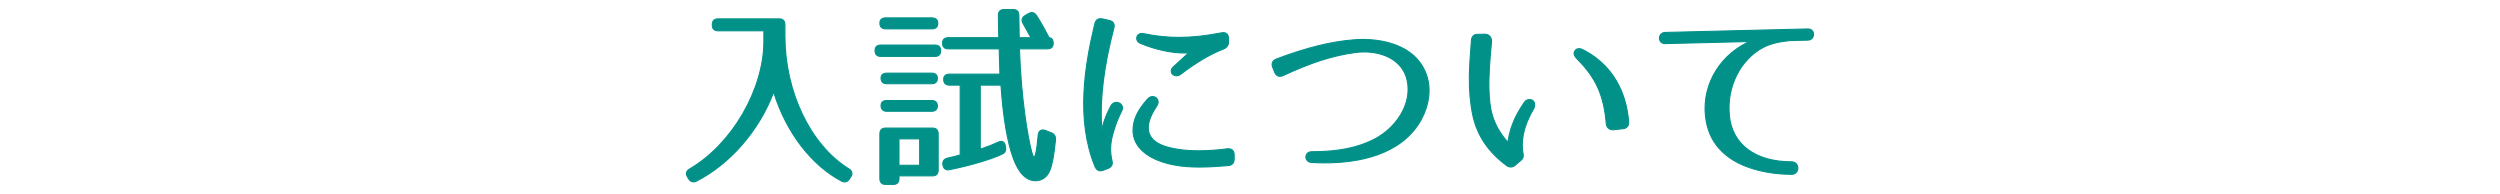 <?xml version="1.0" encoding="utf-8"?>
<!-- Generator: Adobe Illustrator 15.0.0, SVG Export Plug-In . SVG Version: 6.00 Build 0)  -->
<!DOCTYPE svg PUBLIC "-//W3C//DTD SVG 1.1//EN" "http://www.w3.org/Graphics/SVG/1.1/DTD/svg11.dtd">
<svg version="1.1" xmlns="http://www.w3.org/2000/svg" xmlns:xlink="http://www.w3.org/1999/xlink" x="0px" y="0px" width="580px"
	 height="45px" viewBox="0 0 580 45" enable-background="new 0 0 580 45" xml:space="preserve">
<g id="レイヤー_2">
</g>
<g id="レイヤー_3">
</g>
<g id="レイヤー_1">
	<g>
		<g>
			<path fill="#019189" d="M195.958,42.203c-0.23,0-0.472-0.067-0.718-0.198c-7.023-3.686-12.891-11.386-15.748-20.644
				c-3.37,8.908-10.033,16.608-17.885,20.645c-0.245,0.13-0.487,0.197-0.717,0.197c-0.436,0-0.82-0.239-1.11-0.691l-0.272-0.453
				c-0.457-0.762-0.312-1.362,0.446-1.835c9.845-5.716,17.266-18.457,17.266-29.638V7.146H166.59c-0.876,0-1.34-0.464-1.34-1.341
				c0-0.967,0.463-1.43,1.34-1.43h14.174c0.876,0,1.34,0.463,1.34,1.34v2.655c0,12.955,5.962,25.336,14.835,30.808
				c0.382,0.229,0.614,0.511,0.688,0.837c0.071,0.316-0.011,0.653-0.244,1.003l-0.313,0.493
				C196.779,41.964,196.395,42.203,195.958,42.203z"/>
			<path fill="#019189" d="M180.765,4.501c0.81,0,1.215,0.405,1.215,1.215v2.655c0,13.318,6.21,25.559,14.895,30.914
				c0.675,0.404,0.855,0.989,0.405,1.664l-0.315,0.495c-0.266,0.414-0.61,0.634-1.006,0.634c-0.207,0-0.428-0.061-0.659-0.184
				c-7.29-3.825-13.05-11.744-15.794-20.924c-3.24,8.819-9.9,16.783-17.954,20.924c-0.231,0.123-0.453,0.184-0.66,0.184
				c-0.396,0-0.739-0.22-1.005-0.634l-0.27-0.45c-0.405-0.675-0.315-1.215,0.405-1.664c9.765-5.67,17.324-18.314,17.324-29.744
				V7.021H166.59c-0.81,0-1.215-0.406-1.215-1.216v-0.09c0-0.81,0.405-1.215,1.215-1.215H180.765 M180.765,4.251H166.59
				c-0.945,0-1.465,0.521-1.465,1.465v0.09c0,0.945,0.52,1.466,1.465,1.466h10.504v2.314c0,11.14-7.395,23.834-17.2,29.528
				c-0.823,0.513-0.987,1.188-0.494,2.009l0.27,0.45c0.318,0.496,0.739,0.755,1.22,0.755c0.251,0,0.512-0.072,0.777-0.213
				c7.776-3.998,14.393-11.58,17.813-20.374c2.905,9.136,8.737,16.72,15.702,20.375c0.263,0.14,0.525,0.212,0.775,0.212
				c0.48,0,0.901-0.259,1.216-0.748l0.315-0.497c0.25-0.374,0.338-0.744,0.259-1.095c-0.081-0.361-0.333-0.67-0.747-0.918
				c-8.835-5.448-14.773-17.786-14.773-30.699V5.716C182.229,4.771,181.709,4.251,180.765,4.251L180.765,4.251z"/>
		</g>
		<g>
			<path fill="#019189" d="M205.471,42.784c-0.876,0-1.34-0.463-1.34-1.34V31.05c0-0.877,0.463-1.34,1.34-1.34h10.844
				c0.877,0,1.34,0.463,1.34,1.34v8.415c0,0.877-0.463,1.34-1.34,1.34h-7.75v0.64c0,0.877-0.463,1.34-1.34,1.34H205.471z
				 M213.355,38.35v-6.14h-4.79v6.14H213.355z M240.254,41.93c-2.148,0-3.884-1.738-5.157-5.166
				c-1.401-3.841-2.343-9.408-2.879-17.019h-4.798v14.866c1.661-0.56,3.074-1.113,4.095-1.604c0.259-0.137,0.508-0.208,0.738-0.208
				c0.519,0,0.872,0.356,0.97,0.977l0.045,0.316c0.194,0.773-0.063,1.321-0.791,1.661c-2.55,1.208-6.972,2.523-12.131,3.608
				c-0.144,0.032-0.283,0.049-0.413,0.049c-0.634,0-1.052-0.389-1.176-1.094c-0.142-0.85,0.236-1.427,1.038-1.628
				c0.86-0.192,1.794-0.406,2.965-0.738V19.745h-2.485c-0.876,0-1.34-0.463-1.34-1.34c0-0.55,0.232-1.205,1.34-1.205h11.705
				c-0.06-1.733-0.1-3.217-0.133-4.465l-0.039-1.405h-11.803c-0.876,0-1.34-0.463-1.34-1.34c0-0.806,0.476-1.25,1.34-1.25h11.707
				l-0.02-0.928c-0.036-1.652-0.067-3.063-0.067-4.257c0-0.877,0.463-1.34,1.34-1.34h2.07c0.877,0,1.34,0.463,1.34,1.34
				c0,1.24,0.033,2.746,0.071,4.461l0.016,0.724h2.725l-1.832-3.279c-0.22-0.365-0.292-0.714-0.212-1.032
				c0.079-0.314,0.301-0.583,0.662-0.8l0.766-0.45c0.287-0.173,0.563-0.261,0.818-0.261c0.412,0,0.768,0.222,1.059,0.659
				c1.234,1.919,2.067,3.499,2.942,5.165c0.386,0.024,0.948,0.247,0.948,1.338c0,0.806-0.476,1.25-1.34,1.25h-6.486
				c0.365,11.339,1.915,20.589,2.872,24.051c0.301,1.073,0.502,1.086,0.511,1.086c0.054,0,0.54-0.142,0.954-5.067
				c0.076-0.798,0.47-1.255,1.082-1.255c0.175,0,0.368,0.038,0.571,0.113l1.397,0.541c0.709,0.283,1.03,0.81,0.98,1.609
				c-0.335,3.538-0.754,5.769-1.359,7.239C242.915,41.077,241.695,41.93,240.254,41.93z M205.741,25.82
				c-0.876,0-1.34-0.463-1.34-1.34c0-0.529,0.232-1.16,1.34-1.16h10.395c0.864,0,1.34,0.444,1.34,1.25s-0.476,1.25-1.34,1.25
				H205.741z M205.741,19.43c-0.876,0-1.34-0.463-1.34-1.34c0-0.719,0.476-1.114,1.34-1.114h10.395c1.107,0,1.34,0.655,1.34,1.204
				c0,0.806-0.476,1.25-1.34,1.25H205.741z M204.346,13.086c-0.876,0-1.34-0.463-1.34-1.34c0-0.847,0.463-1.295,1.34-1.295H216.9
				c0.877,0,1.34,0.448,1.34,1.295c0,0.877-0.463,1.34-1.34,1.34H204.346z M205.471,6.695c-0.876,0-1.34-0.463-1.34-1.34
				c0-0.55,0.232-1.205,1.34-1.205h10.754c0.864,0,1.34,0.444,1.34,1.25c0,0.847-0.463,1.295-1.34,1.295H205.471z"/>
			<path fill="#019189" d="M235.034,2.341c0.81,0,1.215,0.405,1.215,1.215c0,1.44,0.045,3.24,0.09,5.31h3.06L237.464,5.4
				c-0.405-0.674-0.27-1.26,0.405-1.664l0.765-0.45c0.267-0.16,0.519-0.243,0.755-0.243c0.361,0,0.683,0.194,0.955,0.604
				c1.215,1.889,2.025,3.42,2.97,5.219c0.585,0,0.9,0.405,0.9,1.215c0,0.721-0.405,1.125-1.215,1.125h-6.615
				c0.36,11.475,1.935,20.789,2.88,24.209c0.224,0.798,0.435,1.178,0.631,1.178c0.436,0,0.8-1.864,1.079-5.182
				c0.07-0.732,0.41-1.141,0.957-1.141c0.159,0,0.335,0.035,0.528,0.105l1.395,0.54c0.675,0.27,0.945,0.765,0.9,1.485
				c-0.315,3.329-0.72,5.669-1.35,7.199c-0.495,1.17-1.575,2.205-3.149,2.205c-2.25,0-3.87-1.936-5.04-5.085
				c-1.395-3.825-2.34-9.36-2.88-17.1h-5.04v15.165c1.62-0.541,3.15-1.125,4.274-1.666c0.246-0.13,0.478-0.195,0.684-0.195
				c0.435,0,0.755,0.29,0.847,0.871l0.045,0.314c0.18,0.721-0.045,1.215-0.72,1.53c-2.565,1.215-6.975,2.521-12.104,3.6
				c-0.138,0.031-0.267,0.046-0.387,0.046c-0.582,0-0.941-0.356-1.053-0.99V38.25c-0.135-0.766,0.225-1.26,0.945-1.44
				c0.81-0.181,1.8-0.405,3.06-0.765V19.62h-2.61c-0.81,0-1.215-0.405-1.215-1.215c0-0.72,0.405-1.08,1.215-1.08h11.834
				c-0.09-2.565-0.135-4.59-0.18-6.12h-11.925c-0.81,0-1.215-0.404-1.215-1.215c0-0.72,0.405-1.125,1.215-1.125h11.834
				c-0.045-2.114-0.09-3.869-0.09-5.31c0-0.81,0.405-1.215,1.215-1.215H235.034 M216.225,4.275c0.81,0,1.215,0.405,1.215,1.125
				c0,0.766-0.405,1.17-1.215,1.17h-10.754c-0.81,0-1.215-0.404-1.215-1.215c0-0.72,0.405-1.08,1.215-1.08H216.225 M216.9,10.576
				c0.81,0,1.215,0.404,1.215,1.17c0,0.81-0.405,1.215-1.215,1.215h-12.554c-0.81,0-1.215-0.405-1.215-1.215
				c0-0.766,0.405-1.17,1.215-1.17H216.9 M216.135,17.101c0.81,0,1.215,0.36,1.215,1.079c0,0.721-0.405,1.125-1.215,1.125h-10.395
				c-0.81,0-1.215-0.404-1.215-1.215c0-0.629,0.405-0.989,1.215-0.989H216.135 M216.135,23.445c0.81,0,1.215,0.404,1.215,1.125
				c0,0.72-0.405,1.125-1.215,1.125h-10.395c-0.81,0-1.215-0.405-1.215-1.215c0-0.676,0.405-1.035,1.215-1.035H216.135
				 M216.315,29.835c0.81,0,1.215,0.405,1.215,1.215v8.415c0,0.81-0.405,1.215-1.215,1.215h-7.875v0.765
				c0,0.81-0.405,1.215-1.215,1.215h-1.755c-0.81,0-1.215-0.405-1.215-1.215V31.05c0-0.81,0.405-1.215,1.215-1.215H216.315
				 M208.44,38.475h5.04v-6.39h-5.04V38.475 M235.034,2.091h-2.07c-0.945,0-1.465,0.521-1.465,1.465c0,1.196,0.031,2.616,0.067,4.26
				l0.018,0.8h-11.579c-0.931,0-1.465,0.501-1.465,1.375c0,0.944,0.52,1.465,1.465,1.465h11.682l0.035,1.284
				c0.033,1.217,0.071,2.657,0.129,4.336h-11.576c-0.945,0-1.465,0.473-1.465,1.33c0,0.944,0.52,1.465,1.465,1.465h2.36v15.985
				c-1.125,0.316-2.031,0.524-2.864,0.71c-0.879,0.221-1.292,0.85-1.137,1.728c0.134,0.806,0.608,1.242,1.299,1.242
				c0.138,0,0.287-0.018,0.441-0.052c5.165-1.087,9.597-2.405,12.157-3.618c0.778-0.363,1.066-0.975,0.856-1.816l-0.04-0.289
				c-0.108-0.682-0.517-1.086-1.094-1.086c-0.25,0-0.52,0.076-0.8,0.225c-0.975,0.469-2.323,1-3.908,1.539V19.87h4.557
				c0.539,7.563,1.48,13.104,2.878,16.936c1.294,3.483,3.069,5.249,5.275,5.249c1.492,0,2.755-0.882,3.38-2.357
				c0.611-1.484,1.033-3.727,1.369-7.273c0.053-0.856-0.302-1.439-1.056-1.741l-1.397-0.541c-0.221-0.081-0.428-0.122-0.618-0.122
				c-0.684,0-1.124,0.498-1.206,1.367c-0.331,3.935-0.698,4.756-0.832,4.927c-0.063-0.077-0.204-0.307-0.389-0.967
				c-0.951-3.442-2.49-12.622-2.862-23.892h6.356c0.931,0,1.465-0.501,1.465-1.375c0-1.13-0.566-1.408-0.994-1.456
				c-0.865-1.646-1.694-3.214-2.915-5.112c-0.318-0.479-0.709-0.719-1.166-0.719c-0.278,0-0.576,0.094-0.884,0.279l-0.763,0.448
				c-0.392,0.235-0.634,0.53-0.721,0.878c-0.088,0.352-0.011,0.732,0.229,1.131l1.724,3.086h-2.39l-0.013-0.602
				c-0.038-1.728-0.071-3.221-0.071-4.458C236.5,2.611,235.979,2.091,235.034,2.091L235.034,2.091z M216.225,4.025h-10.754
				c-0.945,0-1.465,0.473-1.465,1.33c0,0.944,0.52,1.465,1.465,1.465h10.754c0.945,0,1.465-0.504,1.465-1.42
				C217.69,4.526,217.156,4.025,216.225,4.025L216.225,4.025z M216.9,10.326h-12.554c-0.945,0-1.465,0.504-1.465,1.42
				c0,0.944,0.52,1.465,1.465,1.465H216.9c0.945,0,1.465-0.521,1.465-1.465C218.365,10.83,217.845,10.326,216.9,10.326L216.9,10.326
				z M216.135,16.851h-10.395c-0.931,0-1.465,0.452-1.465,1.239c0,0.944,0.52,1.465,1.465,1.465h10.395
				c0.931,0,1.465-0.501,1.465-1.375C217.6,17.322,217.08,16.851,216.135,16.851L216.135,16.851z M216.135,23.195h-10.395
				c-1.274,0-1.465,0.806-1.465,1.285c0,0.944,0.52,1.465,1.465,1.465h10.395c0.931,0,1.465-0.501,1.465-1.375
				S217.066,23.195,216.135,23.195L216.135,23.195z M216.315,29.585h-10.844c-0.945,0-1.465,0.521-1.465,1.465v10.395
				c0,0.944,0.52,1.465,1.465,1.465h1.755c0.945,0,1.465-0.521,1.465-1.465V40.93h7.625c0.945,0,1.465-0.521,1.465-1.465V31.05
				C217.78,30.105,217.26,29.585,216.315,29.585L216.315,29.585z M208.69,32.335h4.54v5.89h-4.54V32.335L208.69,32.335z"/>
		</g>
		<g>
			<path fill="#019189" d="M255.305,39.628c-0.55,0-0.973-0.325-1.258-0.968c-4.477-10.927-2.379-23.458-0.053-33.154
				c0.203-0.77,0.665-1.176,1.337-1.176c0.135,0,0.279,0.017,0.431,0.049l1.577,0.36c0.462,0.098,0.792,0.298,0.978,0.595
				c0.19,0.303,0.225,0.699,0.105,1.177c-2.393,9.052-3.33,16.975-2.791,23.573c0.261-1.313,0.835-3.148,2.063-5.482
				c0.289-0.547,0.771-0.861,1.323-0.861c0.498,0,0.981,0.265,1.23,0.673c0.236,0.388,0.24,0.848,0.009,1.295
				c-0.936,1.831-1.599,3.586-2.15,5.688c-0.54,2.008-0.583,3.916-0.135,5.835c0.24,0.91-0.064,1.518-0.931,1.854l-1.081,0.407
				C255.728,39.582,255.507,39.628,255.305,39.628z M278.276,38.757c-3.906,0-6.966-0.496-9.627-1.561
				c-1.723-0.673-5.739-2.69-5.793-6.864c0-2.517,1.019-4.722,3.407-7.376c0.321-0.359,0.728-0.559,1.145-0.559
				c0.475,0,0.908,0.255,1.129,0.665c0.239,0.443,0.188,0.984-0.141,1.486c-1.543,2.339-2.13,4.023-1.96,5.634
				c0.201,1.684,1.444,2.936,3.696,3.719c2.18,0.719,4.865,1.083,7.978,1.083c2.024,0,4.256-0.154,6.634-0.459
				c0.083-0.009,0.16-0.013,0.234-0.013c0.844,0,1.347,0.522,1.347,1.397v0.989c0,0.932-0.506,1.472-1.424,1.521
				C282.433,38.622,280.359,38.757,278.276,38.757z M272.932,17.589c-0.515,0-0.975-0.291-1.145-0.724
				c-0.174-0.443-0.02-0.932,0.423-1.342l3.556-3.263c-0.314,0.021-0.646,0.032-0.99,0.032c-3.079,0-6.789-0.813-10.179-2.232
				c-0.778-0.326-0.952-0.954-0.864-1.394c0.091-0.452,0.497-0.908,1.199-0.908c0.119,0,0.243,0.013,0.369,0.04
				c2.761,0.588,5.456,0.874,8.24,0.874c3.021,0,6.241-0.345,9.843-1.056c0.146-0.027,0.283-0.041,0.409-0.041
				c0.779,0,1.226,0.503,1.226,1.379v0.721c0,0.818-0.356,1.34-1.154,1.688c-3.23,1.276-6.116,2.979-9.965,5.881
				C273.6,17.47,273.265,17.589,272.932,17.589z"/>
			<path fill="#019189" d="M255.331,4.455c0.126,0,0.261,0.016,0.405,0.046l1.575,0.36c0.855,0.18,1.215,0.72,0.99,1.619
				c-2.07,7.83-3.555,16.604-2.7,24.614c0.18-1.665,0.855-3.87,2.205-6.435c0.297-0.563,0.763-0.795,1.212-0.795
				c0.843,0,1.627,0.816,1.128,1.785c-1.035,2.024-1.665,3.824-2.16,5.715c-0.495,1.844-0.63,3.779-0.135,5.895
				c0.225,0.854-0.045,1.395-0.855,1.709l-1.08,0.406c-0.22,0.086-0.424,0.128-0.611,0.128c-0.501,0-0.882-0.304-1.144-0.894
				c-4.185-10.215-2.745-21.824-0.045-33.074C254.302,4.824,254.708,4.455,255.331,4.455 M283.793,7.701
				c0.706,0,1.101,0.446,1.101,1.254v0.721c0,0.811-0.36,1.26-1.079,1.574c-3.646,1.44-6.706,3.42-9.99,5.896
				c-0.298,0.224-0.609,0.318-0.893,0.318c-0.918,0-1.564-0.989-0.637-1.849l3.825-3.51c-0.411,0.041-0.861,0.063-1.344,0.063
				c-2.687,0-6.392-0.658-10.13-2.223c-1.282-0.536-0.93-2.063,0.287-2.063c0.107,0,0.222,0.013,0.343,0.038
				c2.819,0.601,5.534,0.877,8.266,0.877c3.199,0,6.422-0.378,9.868-1.058C283.546,7.714,283.674,7.701,283.793,7.701
				 M267.407,22.522c0.861,0,1.555,0.934,0.883,1.958c-1.485,2.25-2.16,4.004-1.98,5.715c0.225,1.89,1.71,3.104,3.78,3.824
				c2.352,0.775,5.104,1.09,8.019,1.09c2.16,0,4.409-0.173,6.65-0.46c0.075-0.008,0.148-0.012,0.218-0.012
				c0.768,0,1.222,0.447,1.222,1.272v0.989c0,0.854-0.451,1.351-1.306,1.396c-2.186,0.179-4.415,0.337-6.618,0.337
				c-3.33,0-6.602-0.36-9.581-1.552c-2.88-1.125-5.67-3.33-5.715-6.75c0-2.79,1.35-5.04,3.375-7.29
				C266.68,22.677,267.057,22.522,267.407,22.522 M255.331,4.205L255.331,4.205c-0.513,0-1.182,0.22-1.457,1.267
				c-2.333,9.72-4.433,22.276,0.056,33.232c0.385,0.868,0.96,1.049,1.375,1.049c0.218,0,0.454-0.049,0.701-0.145l1.077-0.405
				c0.926-0.36,1.265-1.035,1.009-2.007c-0.442-1.892-0.398-3.779,0.135-5.767c0.549-2.095,1.209-3.842,2.141-5.666
				c0.251-0.486,0.246-0.989-0.014-1.416c-0.271-0.444-0.796-0.732-1.337-0.732c-0.6,0-1.122,0.339-1.433,0.929
				c-0.999,1.897-1.568,3.469-1.888,4.701c-0.398-6.416,0.557-14.041,2.846-22.701c0.129-0.515,0.088-0.943-0.12-1.276
				c-0.205-0.327-0.562-0.546-1.06-0.651l-1.571-0.359C255.627,4.223,255.474,4.205,255.331,4.205L255.331,4.205z M283.793,7.451
				c-0.135,0-0.28,0.015-0.432,0.044c-3.596,0.709-6.808,1.053-9.821,1.053c-2.775,0-5.462-0.285-8.214-0.871
				c-0.135-0.029-0.268-0.044-0.395-0.044c-0.669,0-1.2,0.406-1.322,1.01c-0.097,0.485,0.09,1.178,0.938,1.533
				c3.404,1.425,7.132,2.242,10.227,2.242c0.222,0,0.438-0.005,0.648-0.014l-3.298,3.026c-0.483,0.447-0.649,0.986-0.456,1.48
				c0.188,0.48,0.695,0.803,1.261,0.803c0.361,0,0.722-0.127,1.043-0.368c3.84-2.895,6.718-4.593,9.932-5.863
				c0.858-0.375,1.237-0.932,1.237-1.807V8.955C285.144,8.014,284.639,7.451,283.793,7.451L283.793,7.451z M267.407,22.272
				c-0.453,0-0.892,0.214-1.238,0.601c-2.41,2.679-3.438,4.908-3.438,7.457c0.056,4.254,4.126,6.3,5.874,6.982
				c2.675,1.07,5.749,1.569,9.672,1.569c2.088,0,4.164-0.135,6.639-0.338c0.973-0.051,1.535-0.65,1.535-1.645V35.91
				c0-0.953-0.55-1.522-1.472-1.522c-0.078,0-0.159,0.005-0.243,0.013c-2.379,0.305-4.606,0.459-6.625,0.459
				c-3.1,0-5.771-0.362-7.941-1.077c-2.199-0.765-3.415-1.982-3.61-3.616c-0.166-1.575,0.415-3.235,1.94-5.548
				c0.355-0.542,0.409-1.131,0.147-1.615C268.402,22.553,267.928,22.272,267.407,22.272L267.407,22.272z"/>
		</g>
		<g>
			<path fill="#019189" d="M307.306,37.784c-0.973,0-1.974-0.028-2.978-0.085c-0.918-0.05-1.383-0.7-1.366-1.316
				c0.016-0.57,0.452-1.184,1.374-1.184c6.137,0,10.779-0.939,14.61-2.955c4.7-2.462,8.784-7.949,7.497-13.676
				c-1.105-4.811-5.85-6.524-9.922-6.524c-0.696,0-1.399,0.047-2.09,0.141c-5.182,0.697-10.189,2.296-16.748,5.345
				c-0.265,0.117-0.512,0.176-0.739,0.176c-0.376,0-0.896-0.166-1.229-0.961l-0.451-1.127c-0.342-0.88-0.037-1.578,0.836-1.918
				c6.904-2.616,12.803-4.075,18.037-4.463c0.688-0.055,1.388-0.083,2.08-0.083c3.565,0,12.142,0.806,14.74,8.267
				c1.096,3.124,0.649,6.884-1.224,10.314C325.144,36.04,315.004,37.784,307.306,37.784z"/>
			<path fill="#019189" d="M316.217,9.278c5.815,0,12.455,1.962,14.622,8.183c1.215,3.465,0.406,7.244-1.215,10.214
				c-4.242,7.677-13.527,9.984-22.318,9.984c-0.999,0-1.991-0.03-2.97-0.085c-1.666-0.09-1.666-2.25,0-2.25
				c5.399,0,10.394-0.72,14.669-2.97c4.725-2.475,8.865-8.009,7.561-13.813c-1.087-4.731-5.616-6.622-10.044-6.622
				c-0.71,0-1.416,0.049-2.106,0.142c-5.355,0.721-10.396,2.385-16.784,5.355c-0.246,0.109-0.477,0.164-0.687,0.164
				c-0.481,0-0.864-0.289-1.114-0.885l-0.449-1.125c-0.316-0.811-0.045-1.439,0.764-1.755c5.58-2.114,11.927-4.005,18.001-4.454
				C314.817,9.308,315.511,9.278,316.217,9.278 M316.218,9.028L316.218,9.028c-0.696,0-1.4,0.028-2.092,0.084
				c-5.244,0.388-11.155,1.85-18.069,4.47c-0.936,0.364-1.274,1.141-0.909,2.079l0.451,1.127c0.362,0.862,0.931,1.042,1.346,1.042
				c0.245,0,0.509-0.063,0.788-0.186c6.55-3.045,11.548-4.641,16.716-5.336c0.686-0.093,1.383-0.14,2.073-0.14
				c4.023,0,8.711,1.688,9.8,6.428c1.273,5.664-2.775,11.097-7.433,13.536c-3.813,2.007-8.438,2.941-14.553,2.941
				c-1.006,0-1.482,0.677-1.499,1.305c-0.019,0.678,0.486,1.391,1.485,1.445c1.004,0.057,2.008,0.085,2.983,0.085
				c7.732,0,17.918-1.755,22.537-10.113c1.891-3.463,2.339-7.26,1.232-10.418C328.449,9.843,319.811,9.028,316.218,9.028
				L316.218,9.028z"/>
		</g>
		<g>
			<path fill="#019189" d="M350.478,38.747c-0.266,0-0.526-0.073-0.756-0.21c-4.305-3.13-6.911-6.907-7.978-11.554
				c-0.627-2.884-0.908-5.925-0.858-9.3c0.043-2.599,0.25-5.242,0.468-8.041l0.026-0.337c0.049-0.788,0.588-1.34,1.313-1.34
				c0.059,0,0.118,0.004,0.179,0.011l1.601-0.046c0.456,0,0.86,0.164,1.144,0.462c0.298,0.313,0.449,0.755,0.425,1.244
				c-0.438,4.724-0.714,8.077-0.584,11.554c0.148,3.807,0.598,7.576,4.377,11.825c0.16-1.122,0.4-2.191,0.732-3.263
				c0.569-1.564,1.019-2.664,1.634-3.674c0.411-0.74,0.843-1.443,1.441-2.344c0.286-0.412,0.709-0.639,1.192-0.639
				c0.224,0,0.45,0.049,0.672,0.144c0.617,0.409,0.726,1.235,0.285,2.021c-0.802,1.351-1.432,2.727-1.927,4.208
				c-0.939,2.953-0.71,5.231-0.49,6.326c0.103,0.511-0.061,0.996-0.446,1.333l-1.53,1.306
				C351.114,38.641,350.799,38.747,350.478,38.747z M374.137,30.104c-0.813,0-1.436-0.603-1.481-1.433
				c-0.554-6.508-2.349-10.535-6.624-14.858c-0.704-0.747-1.157-1.333-0.598-2.097c0.191-0.276,0.503-0.424,0.898-0.424
				c0.386,0,0.744,0.139,0.935,0.257c8.516,4.343,10.289,12.413,10.588,16.836c0.048,0.823-0.519,1.433-1.377,1.483l-2.155,0.225
				C374.26,30.101,374.197,30.104,374.137,30.104z"/>
			<path fill="#019189" d="M344.476,8.056c0.9,0,1.484,0.675,1.439,1.575c-0.404,4.365-0.719,7.965-0.584,11.564
				c0.135,3.465,0.449,7.56,4.59,12.104c0.135-1.035,0.359-2.205,0.764-3.51c0.541-1.485,0.99-2.61,1.621-3.646
				c0.449-0.81,0.9-1.529,1.439-2.34c0.271-0.393,0.667-0.583,1.088-0.583c0.205,0,0.416,0.045,0.623,0.134
				c0.539,0.359,0.629,1.125,0.225,1.845c-0.721,1.215-1.395,2.61-1.936,4.229c-0.945,2.971-0.721,5.266-0.494,6.391
				c0.09,0.449-0.045,0.899-0.406,1.215l-1.529,1.305c-0.265,0.192-0.556,0.282-0.838,0.282c-0.245,0-0.483-0.067-0.691-0.192
				c-3.961-2.88-6.795-6.57-7.92-11.475c-0.676-3.105-0.9-6.21-0.855-9.27c0.045-2.7,0.27-5.49,0.494-8.37
				c0.043-0.709,0.51-1.225,1.188-1.225c0.054,0,0.108,0.003,0.164,0.01L344.476,8.056 M366.332,11.418
				c0.338,0,0.678,0.119,0.868,0.238c9,4.59,10.305,13.408,10.529,16.738c0.045,0.766-0.496,1.305-1.26,1.35l-2.16,0.226
				c-0.059,0.006-0.116,0.01-0.173,0.01c-0.767,0-1.314-0.561-1.356-1.314c-0.586-6.885-2.566-10.8-6.66-14.939
				c-0.721-0.765-1.08-1.261-0.586-1.935C365.727,11.514,366.028,11.418,366.332,11.418 M344.476,7.806c-0.002,0-0.005,0-0.007,0
				l-1.619,0.045c-0.03-0.006-0.095-0.01-0.157-0.01c-0.793,0-1.385,0.601-1.438,1.459l-0.025,0.333
				c-0.219,2.801-0.426,5.446-0.469,8.049c-0.05,3.385,0.232,6.436,0.861,9.326c1.073,4.681,3.695,8.482,8.017,11.624
				c0.268,0.161,0.551,0.24,0.839,0.24c0.348,0,0.688-0.114,0.985-0.33l1.544-1.316c0.423-0.369,0.601-0.898,0.489-1.454
				c-0.218-1.083-0.444-3.337,0.487-6.266c0.491-1.47,1.117-2.837,1.912-4.178c0.471-0.837,0.343-1.752-0.301-2.181
				c-0.278-0.124-0.521-0.176-0.762-0.176c-0.525,0-0.985,0.245-1.293,0.69c-0.604,0.907-1.038,1.612-1.453,2.361
				c-0.615,1.009-1.066,2.115-1.638,3.681c-0.311,1.002-0.54,1.995-0.7,3.026c-3.588-4.136-4.023-7.823-4.168-11.545
				c-0.13-3.469,0.146-6.818,0.583-11.531c0.026-0.535-0.136-1.01-0.458-1.348C345.398,7.983,344.962,7.806,344.476,7.806
				L344.476,7.806z M366.332,11.168L366.332,11.168c-0.438,0-0.785,0.166-1.003,0.48c-0.661,0.901,0.014,1.617,0.609,2.249
				c4.256,4.304,6.041,8.311,6.593,14.789c0.049,0.891,0.725,1.542,1.605,1.542c0.065,0,0.132-0.003,0.199-0.01l2.16-0.226
				c0.906-0.054,1.535-0.732,1.483-1.613c-0.301-4.452-2.085-12.57-10.666-16.946C367.129,11.317,366.744,11.168,366.332,11.168
				L366.332,11.168z"/>
		</g>
		<g>
			<path fill="#019189" d="M415.665,40.444c-4.082,0-17.573-0.874-19.787-12.115c-1.497-7.696,2.591-15.294,9.979-18.692
				c0,0-19.529,0.479-19.53,0.479c-0.924,0-1.332-0.644-1.34-1.241c-0.01-0.651,0.446-1.324,1.335-1.349l33.121-0.81
				c0.901,0,1.299,0.644,1.308,1.241c0.009,0.651-0.435,1.324-1.302,1.349l-3.376,0.09c-0.575,0-1.157,0.044-1.784,0.135
				c-2.164,0.263-3.823,0.73-5.225,1.471c-5.326,2.817-8.482,9.151-7.854,15.763c0.614,6.747,6.019,10.775,14.456,10.775
				c0.945,0,1.44,0.73,1.44,1.453C417.105,39.714,416.61,40.444,415.665,40.444z"/>
			<path fill="#019189" d="M419.489,6.84c1.529,0,1.515,2.296-0.045,2.341l-3.375,0.09c-0.584,0-1.17,0.045-1.799,0.136
				c-1.846,0.225-3.646,0.629-5.266,1.484c-5.445,2.88-8.549,9.27-7.92,15.885c0.721,7.92,7.516,10.889,14.58,10.889
				c1.754,0,1.754,2.655,0,2.655c-8.324,0-17.865-2.88-19.664-12.015c-1.576-8.1,3.104-15.704,10.484-18.809l-20.16,0.494
				c-0.016,0-0.03,0.001-0.046,0.001c-1.573,0-1.558-2.296,0.046-2.341l33.119-0.81C419.459,6.841,419.475,6.84,419.489,6.84
				 M419.489,6.59c-0.003,0-0.05,0.001-0.052,0.001L386.319,7.4c-0.971,0.027-1.469,0.763-1.458,1.475
				c0.009,0.658,0.456,1.366,1.418,1.366c0.003,0,0.051-0.001,0.053-0.001l18.943-0.465c-7.105,3.537-10.992,11.01-9.52,18.577
				c2.232,11.336,15.803,12.217,19.909,12.217c1.027,0,1.565-0.794,1.565-1.577c0-0.784-0.538-1.578-1.565-1.578
				c-8.366,0-13.724-3.985-14.331-10.661c-0.624-6.563,2.506-12.848,7.788-15.642c1.387-0.732,3.033-1.195,5.179-1.457
				c0.626-0.09,1.203-0.134,1.769-0.134l3.382-0.09c0.948-0.027,1.434-0.763,1.424-1.476C420.865,7.298,420.428,6.59,419.489,6.59
				L419.489,6.59z"/>
		</g>
	</g>
</g>
</svg>
